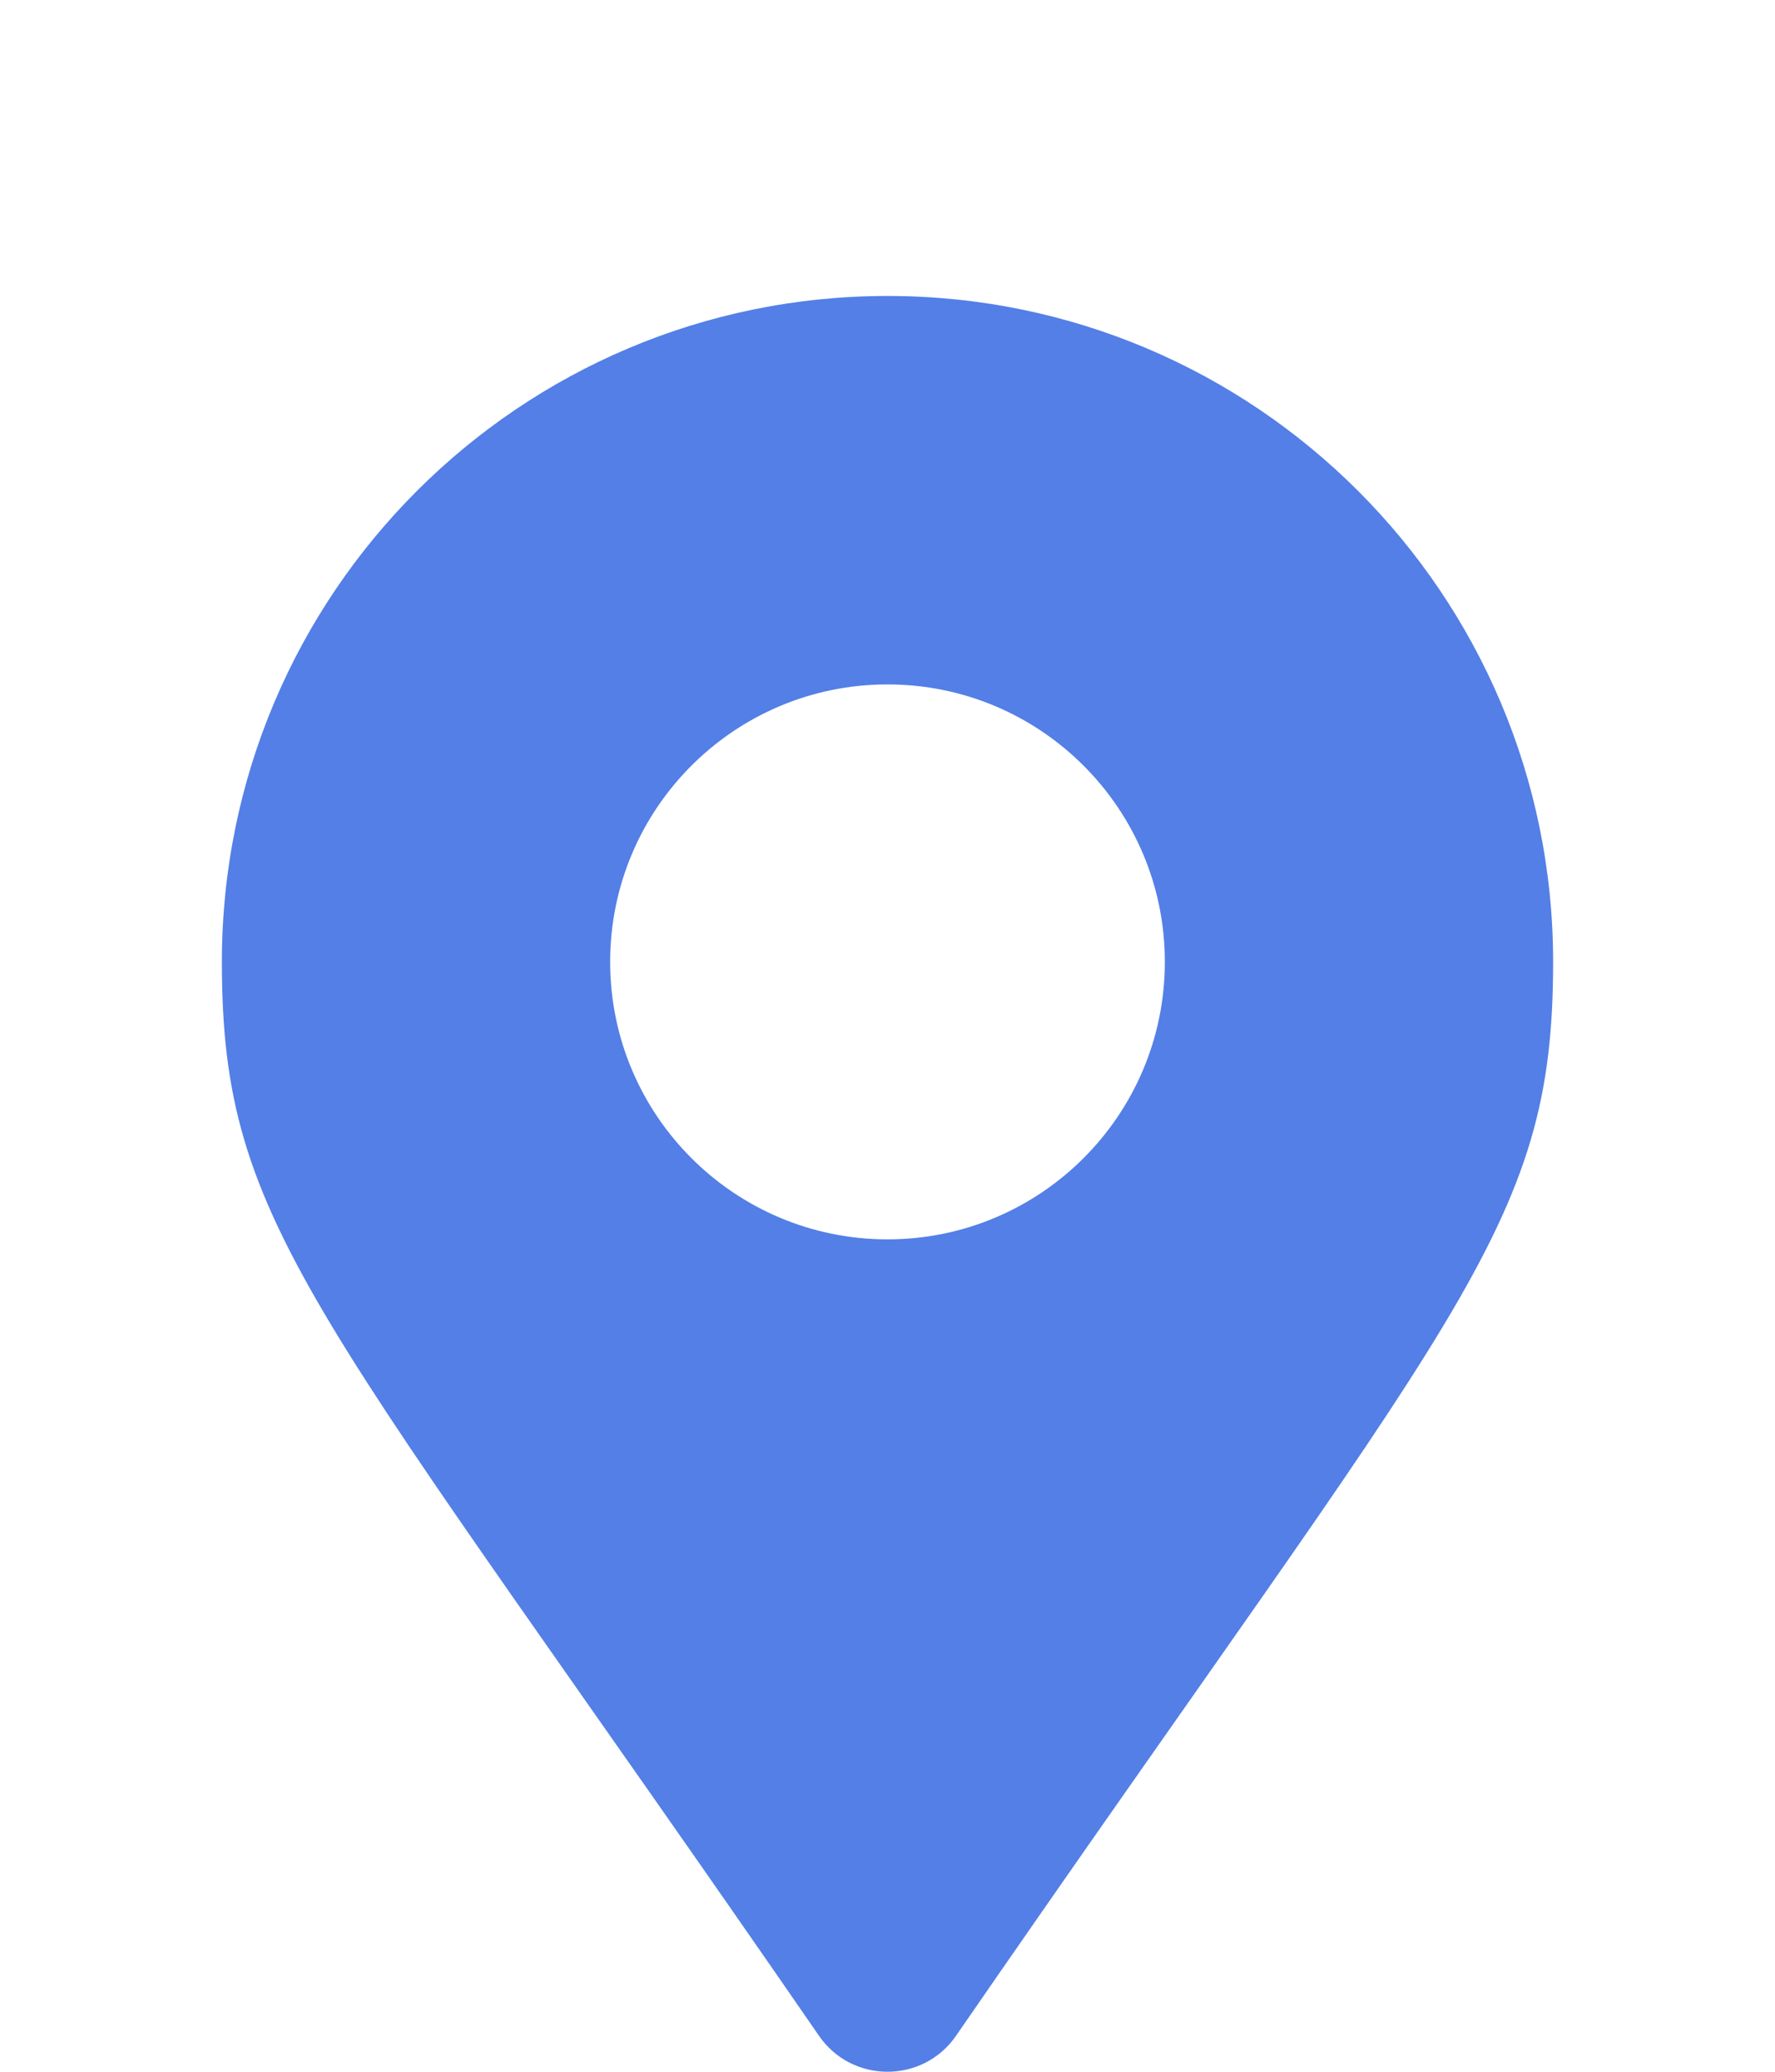 <svg width="24" height="28" viewBox="0 0 24 28" fill="none" xmlns="http://www.w3.org/2000/svg">
<g clip-path="url(#clip0_275_531)">
<path d="M11.075 27.516C4.264 17.642 3 16.629 3 13C3 8.029 7.029 4 12 4C16.971 4 21 8.029 21 13C21 16.629 19.736 17.642 12.925 27.516C12.478 28.161 11.522 28.161 11.075 27.516ZM12 16.75C14.071 16.75 15.75 15.071 15.75 13C15.75 10.929 14.071 9.25 12 9.25C9.929 9.25 8.25 10.929 8.25 13C8.25 15.071 9.929 16.75 12 16.75Z" fill="#537FE7"/>
</g>
<defs>
<clipPath id="clip0_275_531">
<rect width="24" height="24" fill="white" transform="translate(0 4)"/>
</clipPath>
</defs>
</svg>
